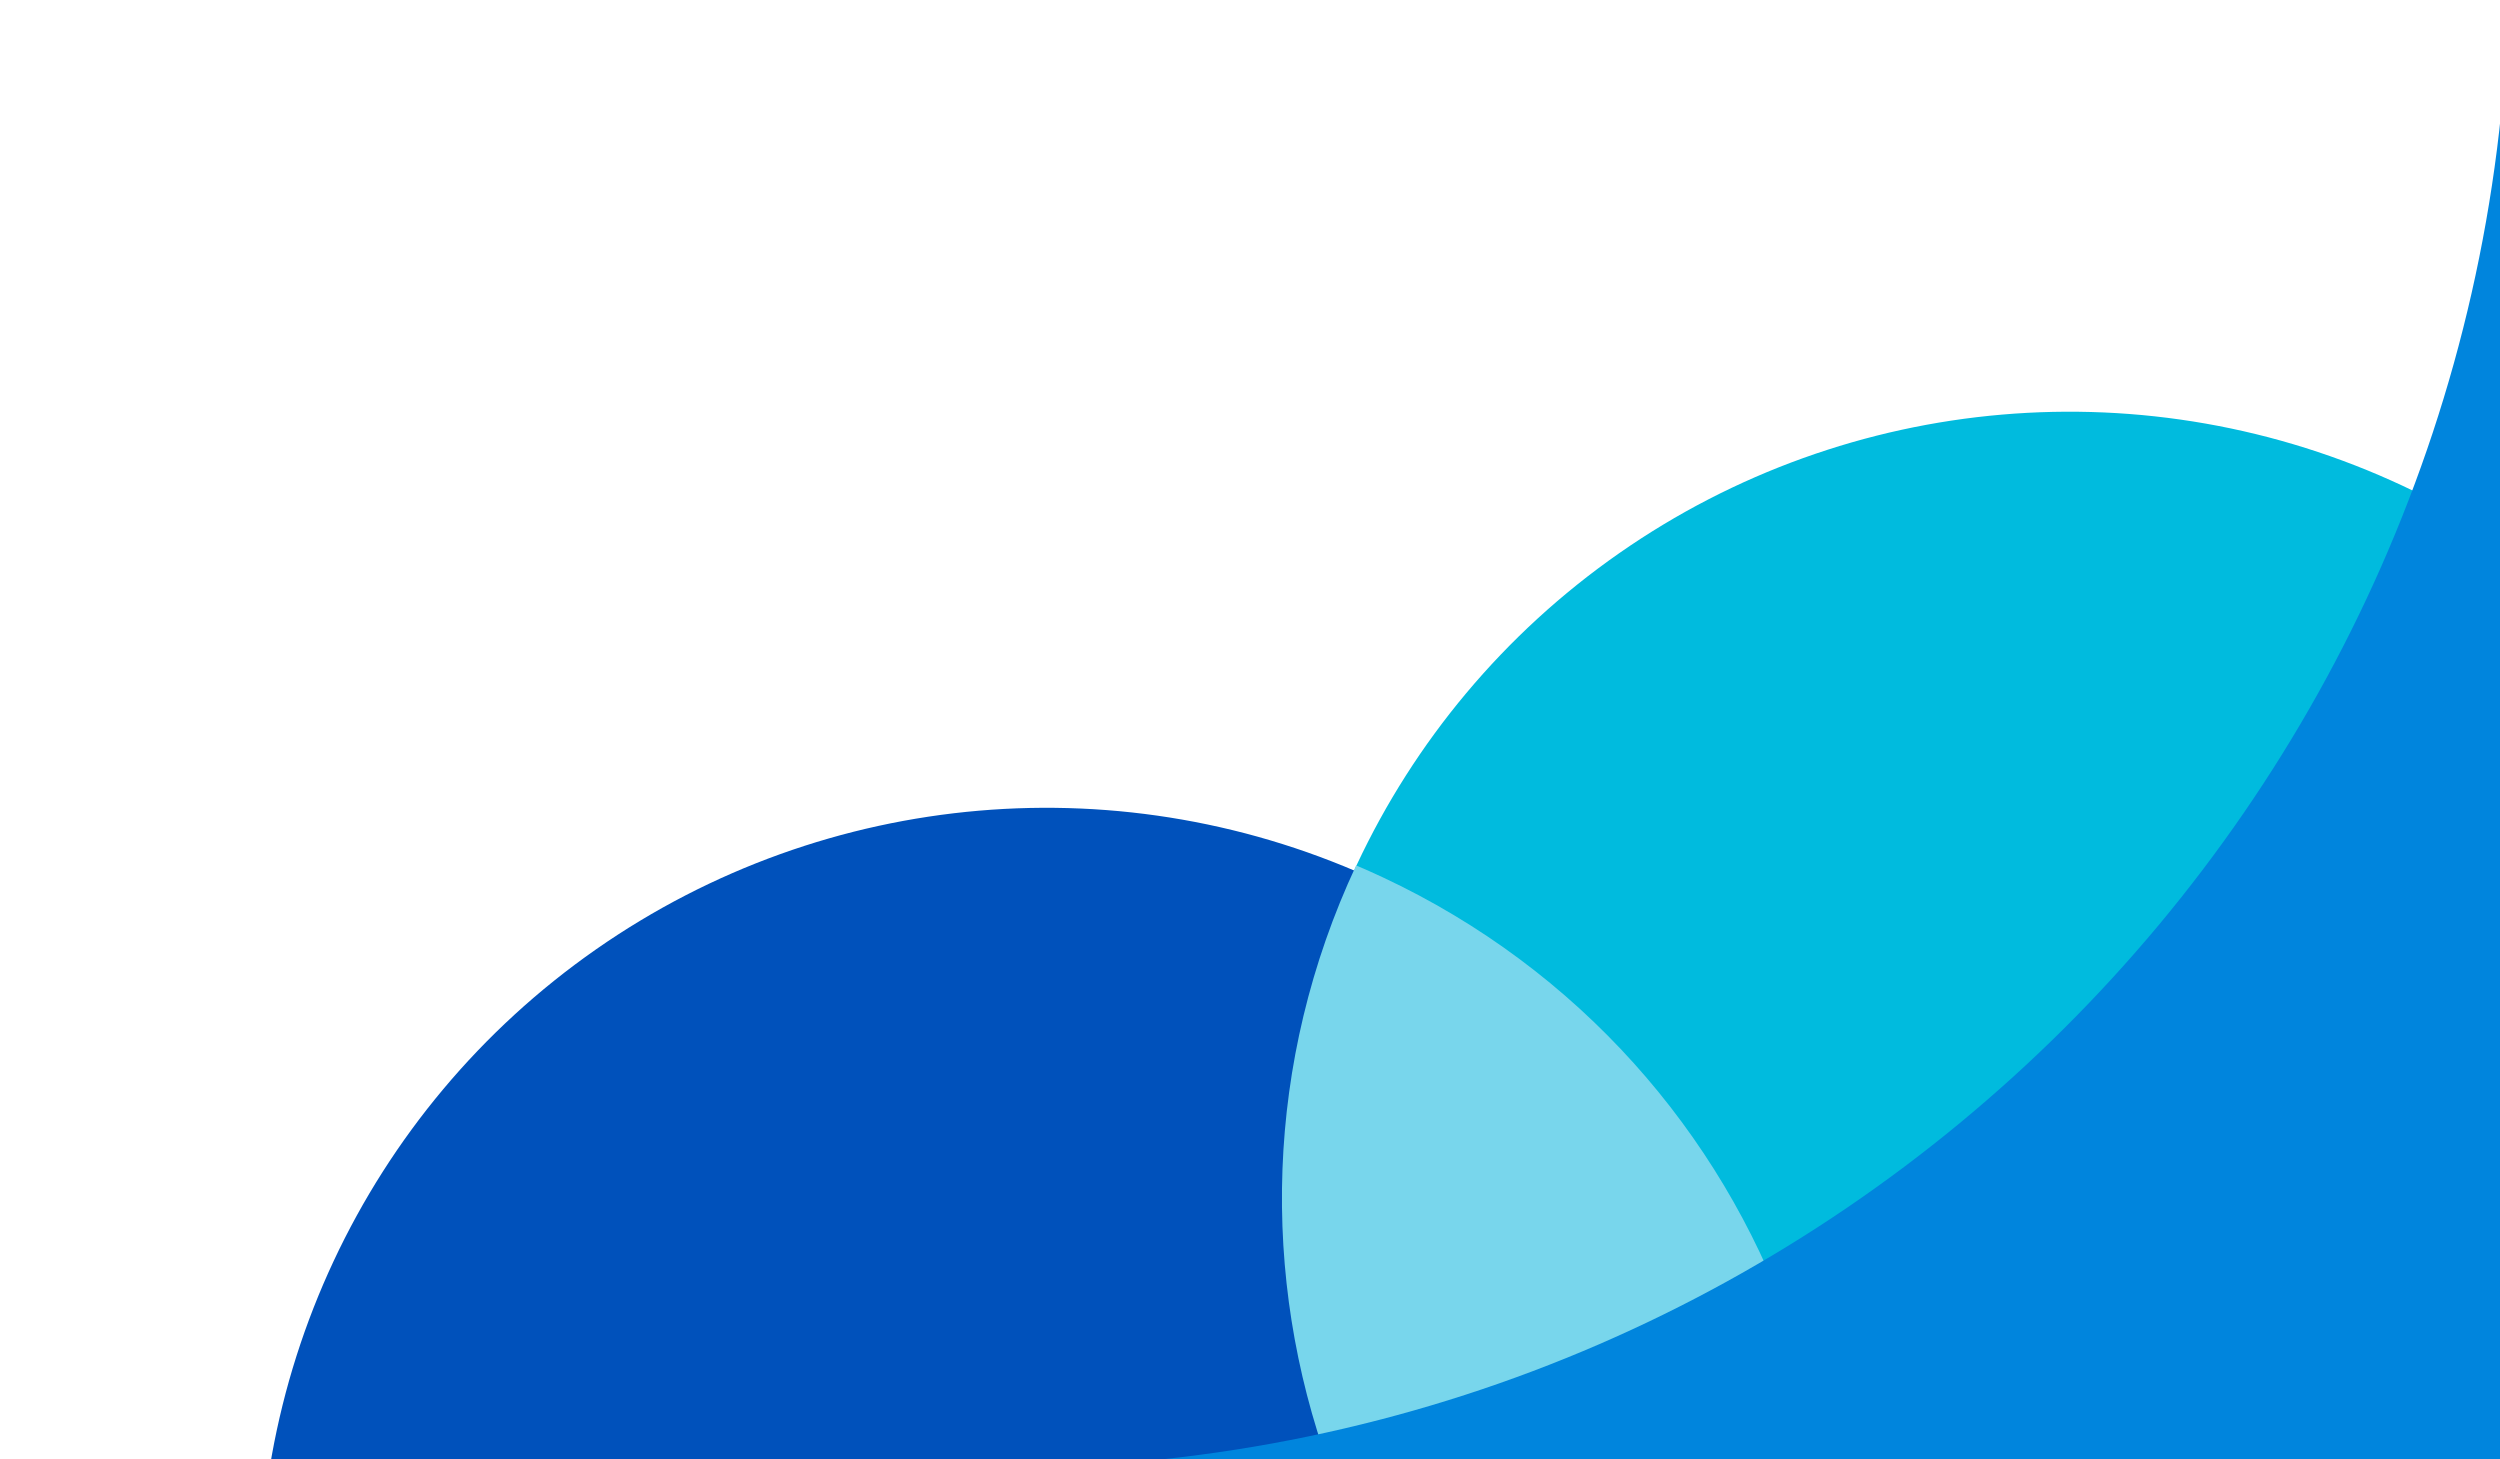 <svg width="293" height="171" viewBox="0 0 293 171" fill="none" xmlns="http://www.w3.org/2000/svg">
<circle cx="242.53" cy="140.478" r="92.225" transform="rotate(-64.912 242.53 140.478)" fill="#00BBDE"/>
<circle cx="122.628" cy="186.899" r="92.225" transform="rotate(-64.912 122.628 186.899)" fill="#0051BB"/>
<path d="M158.94 101.429C159.973 101.868 161.003 102.326 162.027 102.806C208.146 124.398 228.04 179.274 206.483 225.401C205.45 224.962 204.421 224.504 203.397 224.024C157.278 202.432 137.383 147.556 158.94 101.429Z" fill="#78D6EC"/>
<path d="M121 171.999H294V-0.001C291.342 94.237 215.224 170.044 121 171.999Z" fill="#0085DD"/>
</svg>
